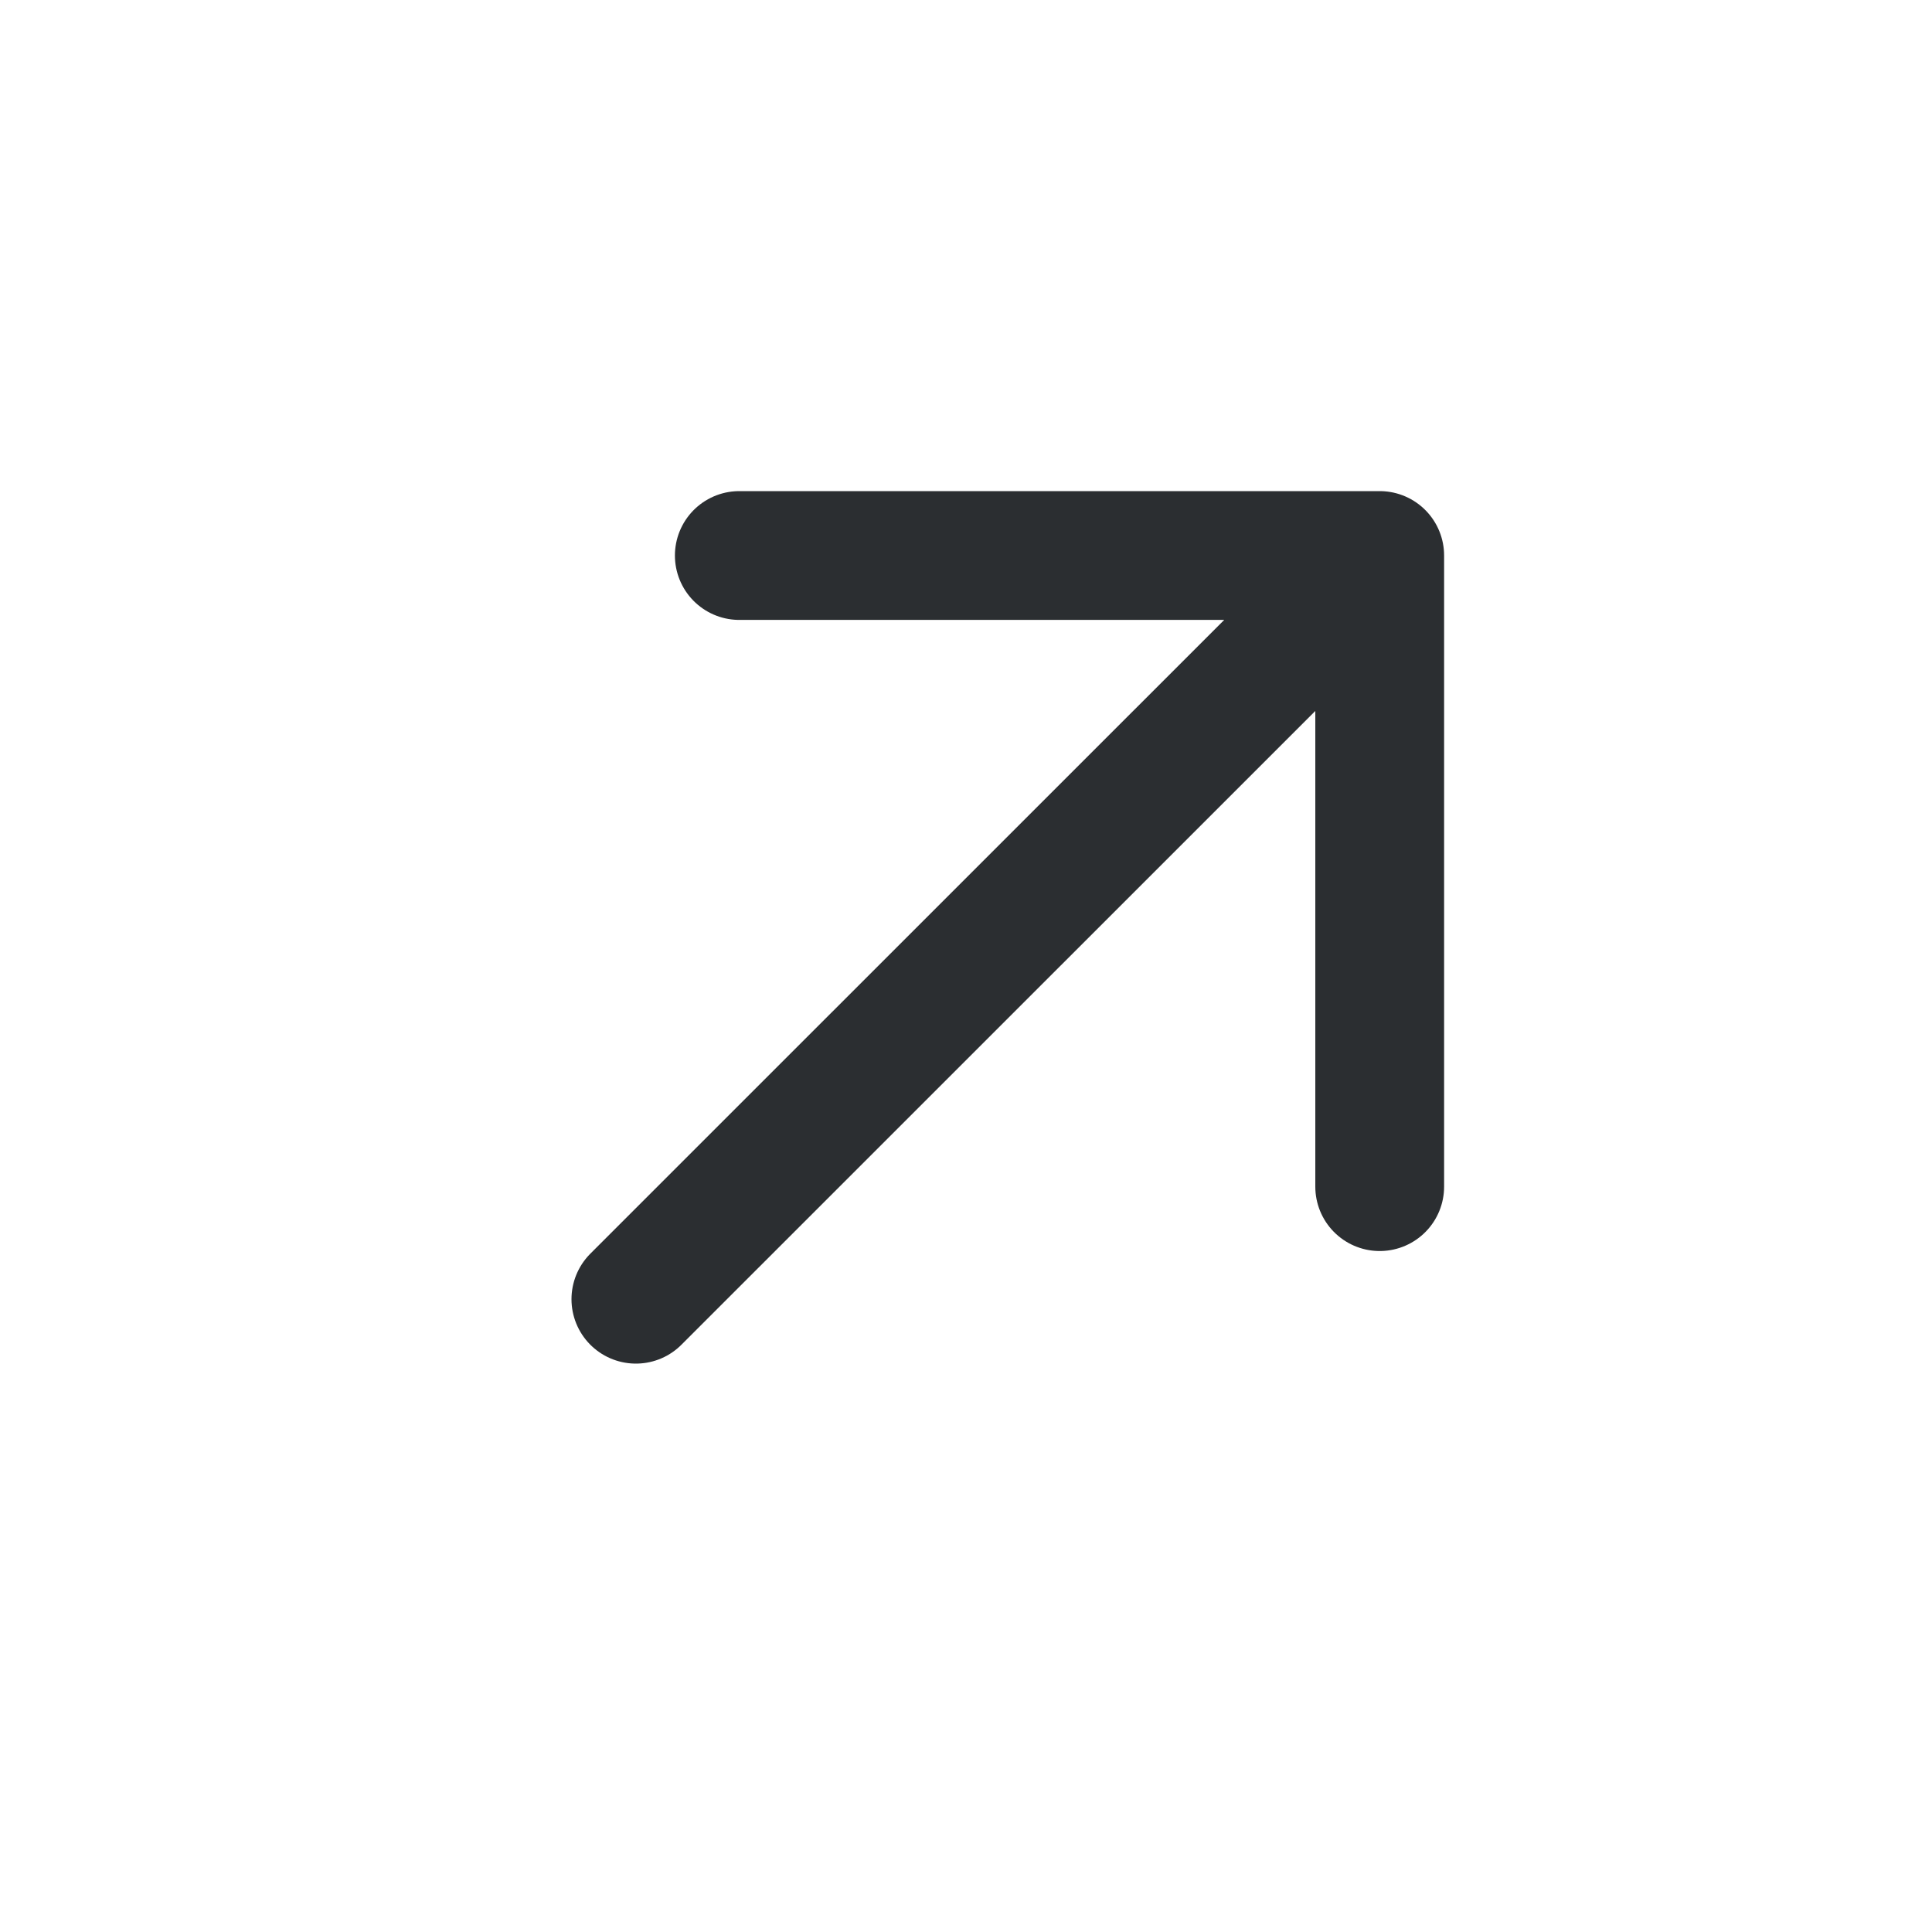 <?xml version="1.0" encoding="UTF-8"?> <svg xmlns="http://www.w3.org/2000/svg" width="15" height="15" viewBox="0 0 15 15" fill="none"><path d="M5.74 4.313L10.712 4.313M10.712 4.313L10.712 9.213M10.712 4.313L4.937 10.087" stroke="#2B2E31" stroke-linecap="round" stroke-linejoin="round"></path></svg> 